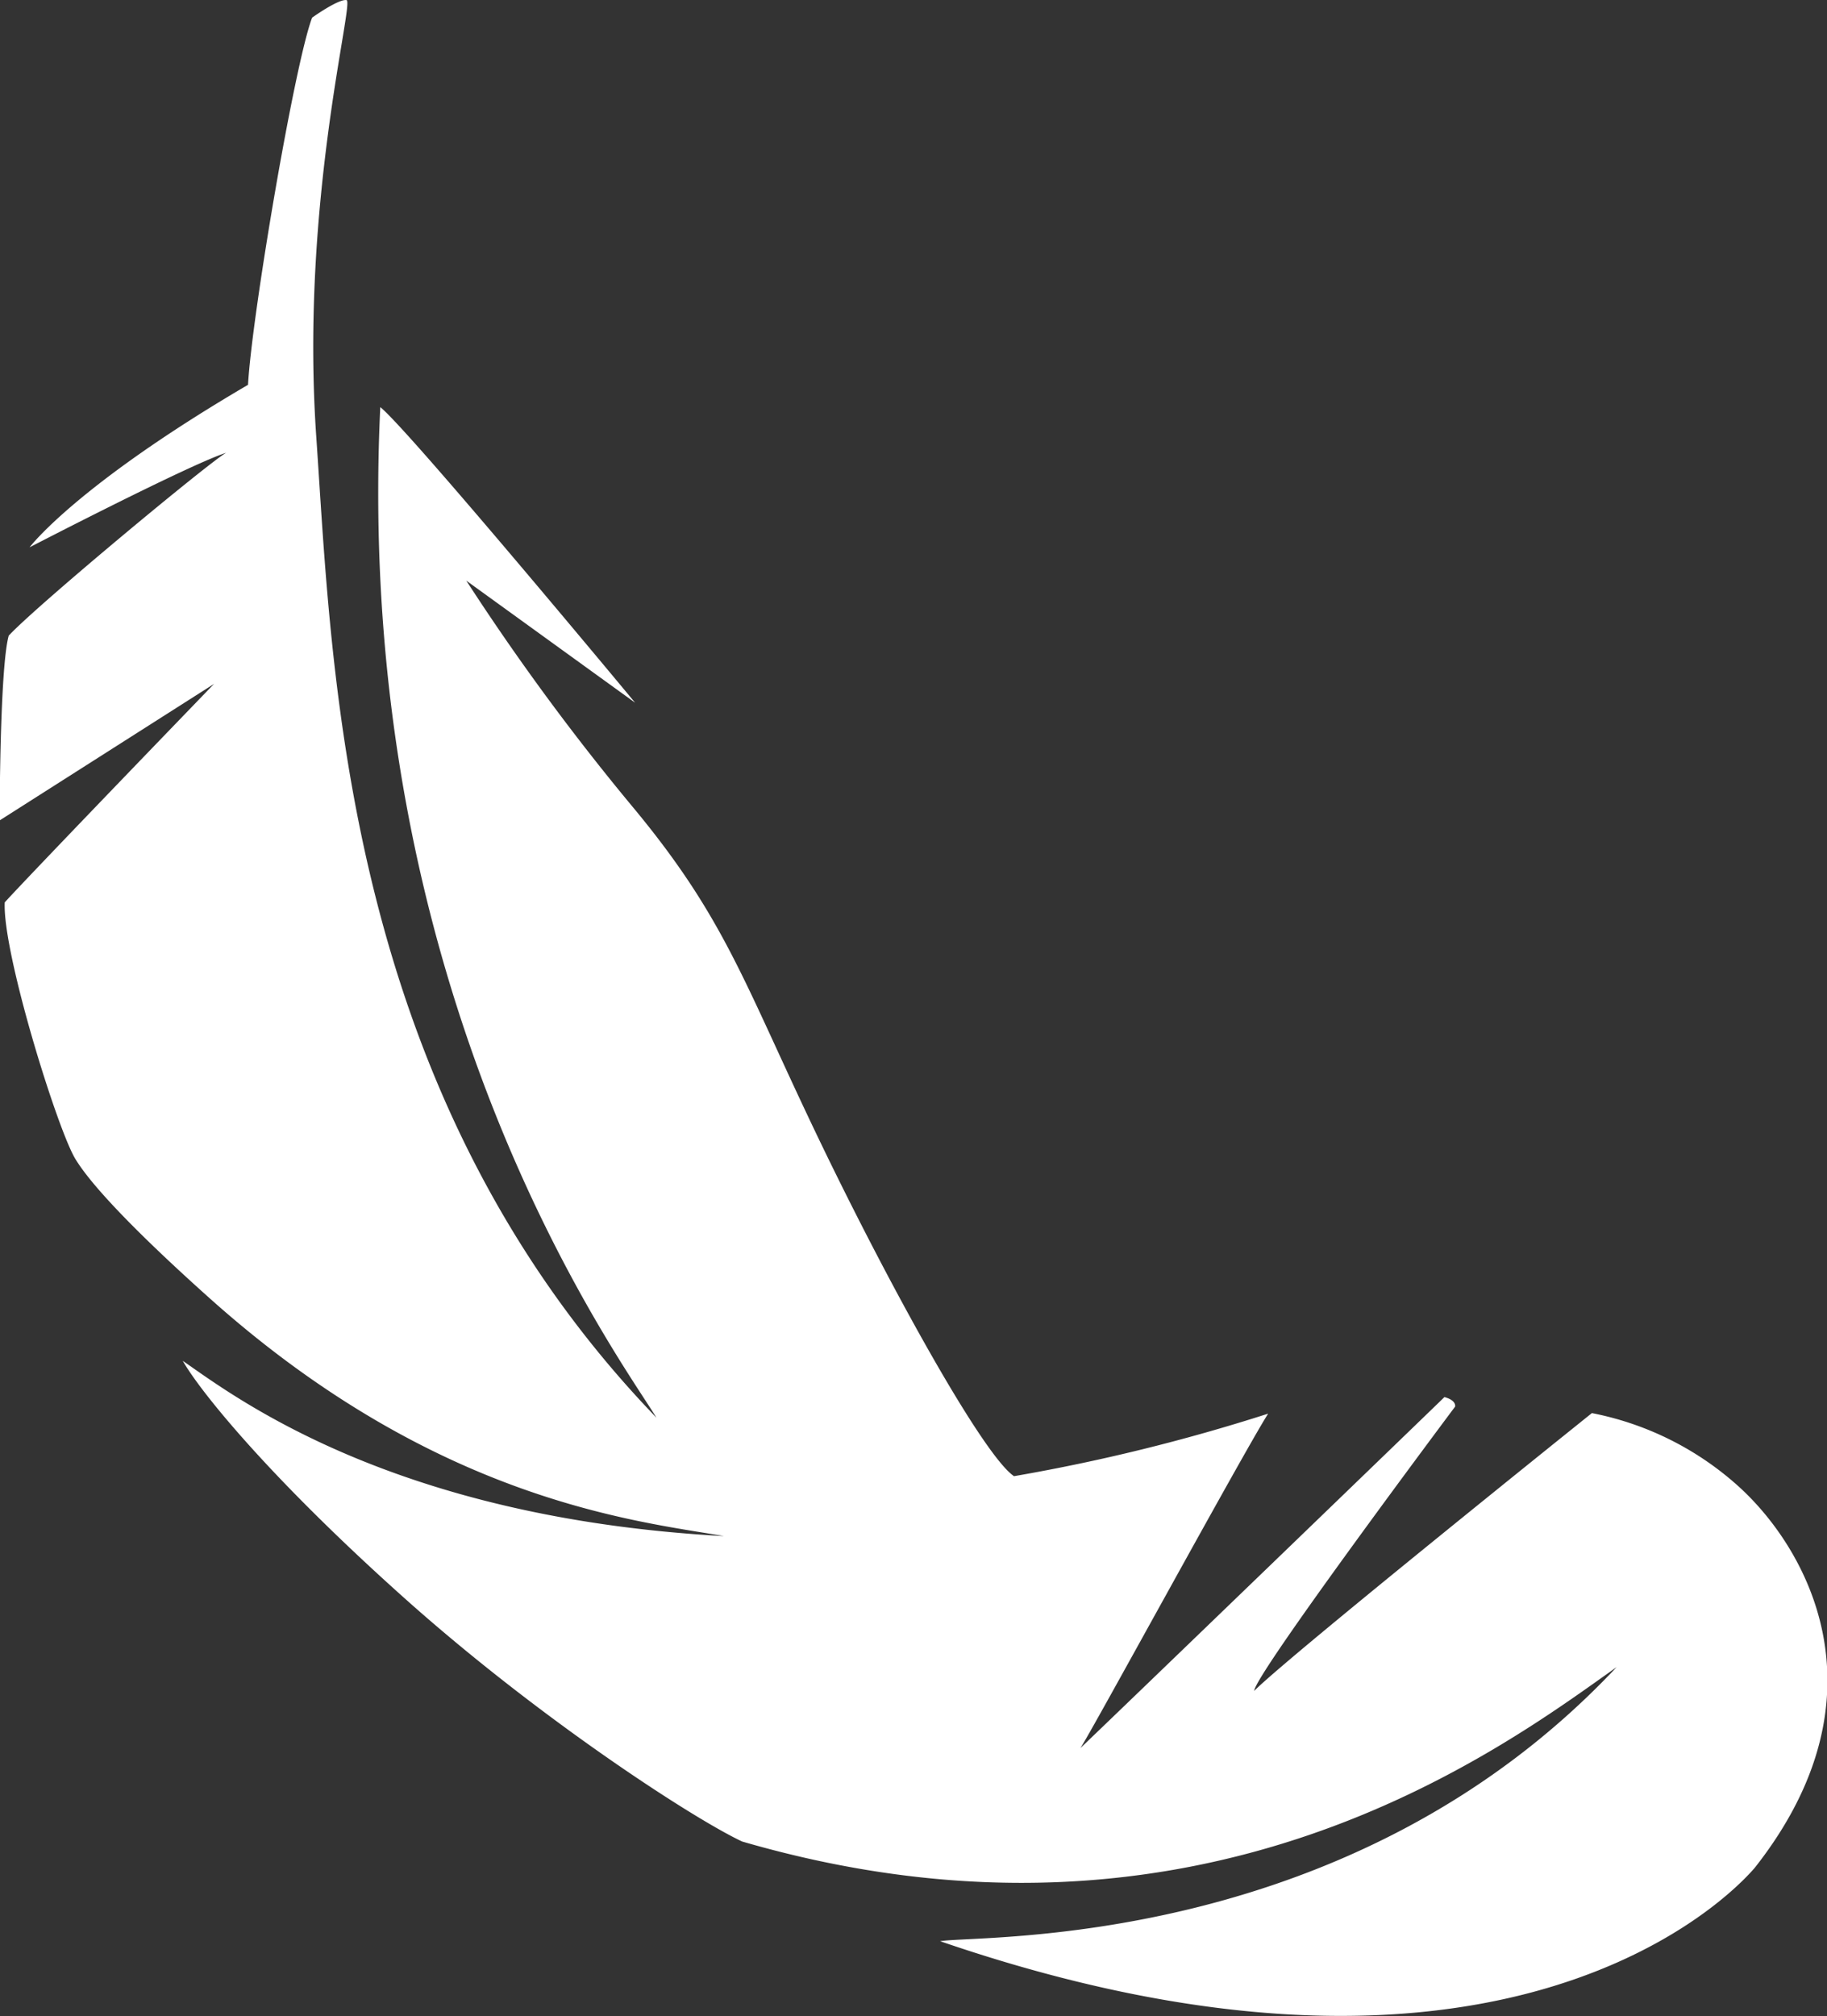<?xml version="1.0" encoding="UTF-8"?> <svg xmlns="http://www.w3.org/2000/svg" id="Layer_1" data-name="Layer 1" viewBox="0 0 200.73 221.45"><rect x="0" y="0" width="200.73" height="221.45" fill="#333333" stroke="none"/><defs><style>.cls-1{fill:#fff;fill-rule:evenodd;}</style></defs><title>cgt-set-powerclues</title><path id="Power_Clues" data-name="Power Clues" class="cls-1" d="M83.93,41.21s2.87-2.06,3.78-1.93-5.11,22.2-3.32,48,2.85,71.9,37.37,107.71c-4.09-6.69-33.41-46.33-30.34-111,3.1,2.46,28,32.47,28,32.47l-18.55-13.41A260.88,260.88,0,0,0,119,127.72c10.33,12.38,12.34,19.44,20.44,36.33s18.27,35.13,21.61,37.37a205.92,205.92,0,0,0,27.92-6.87c-2.61,4.08-19.62,35.31-20.63,36.74,3.61-3.43,39.22-37.79,40-38.56,1.36.37,1.17,1.05,1.17,1.05s-22,29.39-22.07,31.22c3.64-3.68,37.1-30.51,37.1-30.51a33.66,33.66,0,0,1,16,7.95c7.57,6.77,16.86,23,1.89,42-4.92,5.68-30.85,28.18-89.5,8.06,4.21-.74,44.93,1.17,74.33-30.11-12.79,9.08-45.64,33.82-96.08,19.16C126,239.14,109,228.17,94,214.75s-22.46-22.79-24.28-26C75.22,192.53,92.6,206,129.18,208c-9.65-1.66-31.61-3.86-56.5-26.12-7.07-6.32-12.81-12.06-14.78-15.34s-8-22.63-7.74-28.15c3-3.3,23-24,23-24l-23.56,15s0-16.75,1-20.3C53.73,105.72,73,89.74,74.5,89c-4,1.27-21.61,10.39-21.61,10.39s5.07-6.77,24-17.85C77.31,73.92,82,46.31,83.93,41.21Z" transform="translate(-49.64 -39.27)"></path></svg> 